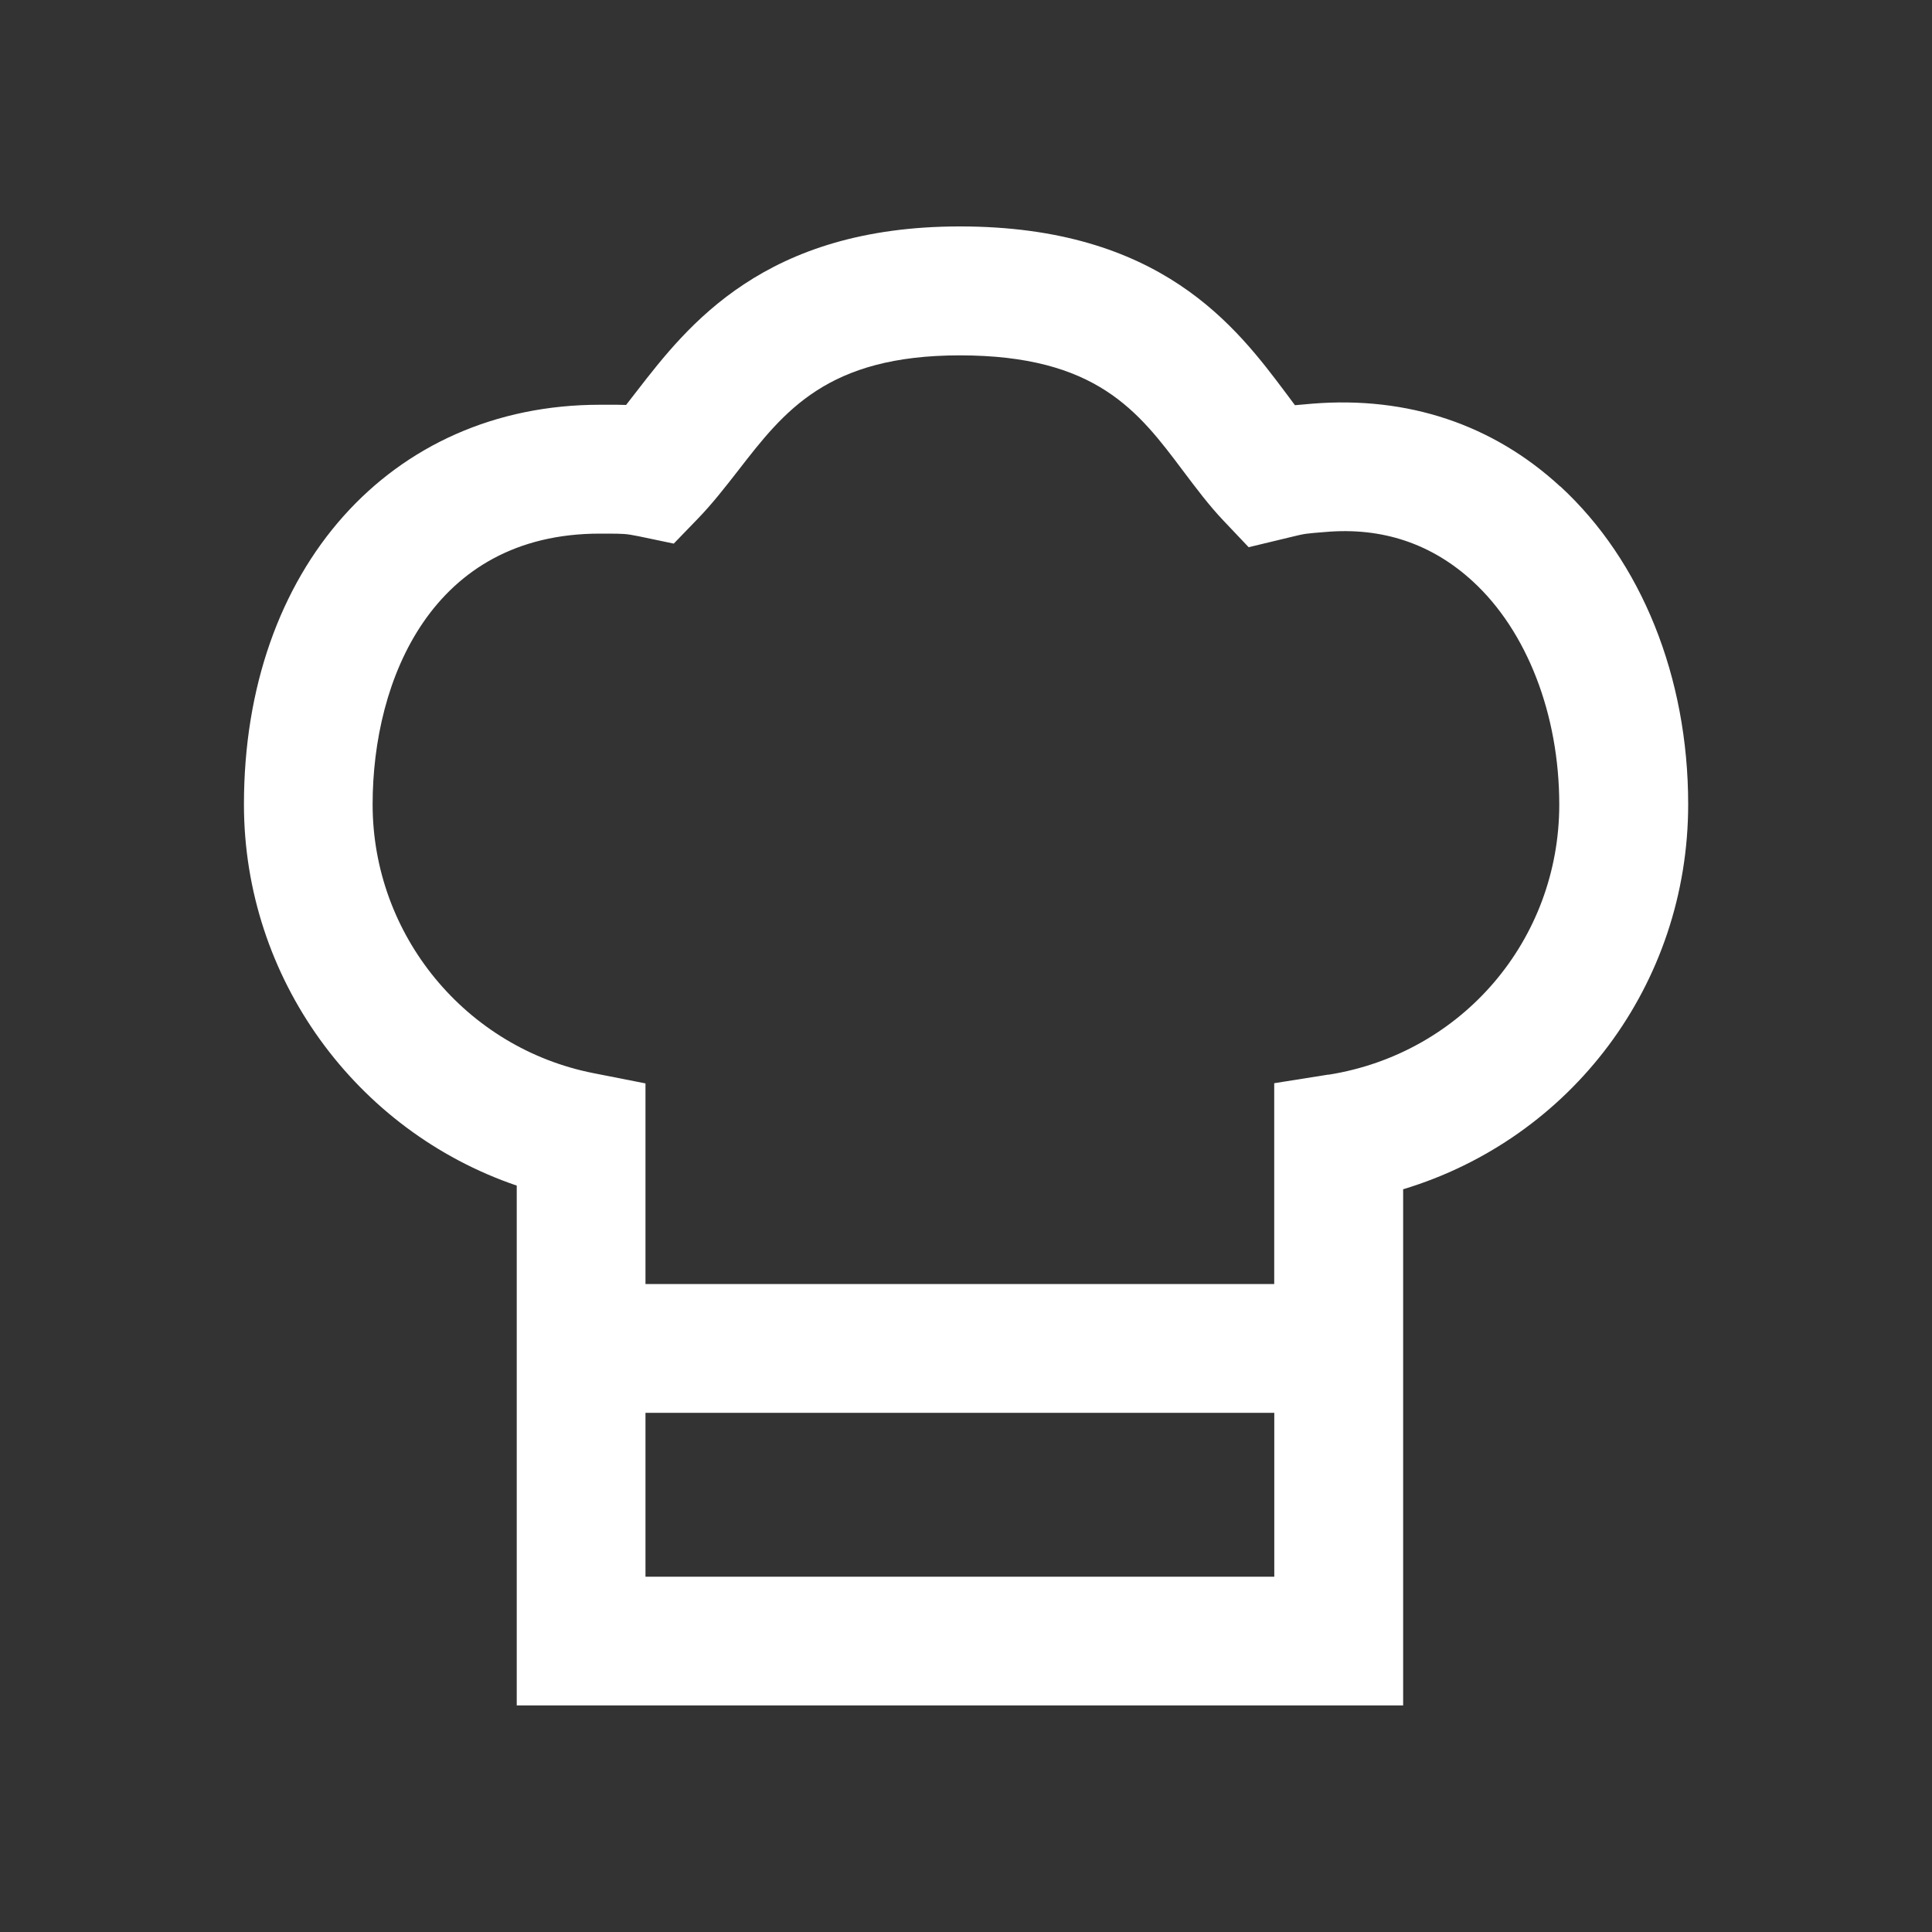 <?xml version="1.0" encoding="UTF-8"?>
<svg id="a" data-name="Vrstva 1" xmlns="http://www.w3.org/2000/svg" width="30" height="30" viewBox="0 0 30 30">
  <rect x="0" y="0" width="30" height="30" fill="#333333" stroke="none"/>
  <path d="M24.228,7.555c-1.046-.964-2.368-1.406-3.848-1.287-.116,.01-.202,.018-.272,.024-.045-.061-.091-.122-.138-.185-.773-1.031-1.942-2.591-5.064-2.591-3.037,0-4.229,1.539-5.018,2.558-.057,.072-.111,.145-.166,.214-.09-.003-.185-.004-.293-.003h-.113c-3.255,0-5.528,2.552-5.528,6.205,0,2.698,1.738,5.069,4.236,5.92v8.072h13.764v-8.015c2.609-.788,4.426-3.18,4.426-5.978,0-1.975-.724-3.773-1.985-4.936ZM10.023,24.483v-2.545h9.764v2.545H10.023Zm10.606-7.797l-.843,.134v3.118H10.023v-3.115l-.807-.159c-1.987-.391-3.43-2.146-3.43-4.173,0-1.939,.924-4.205,3.528-4.205h.12c.253,.002,.279,0,.488,.042l.54,.113,.383-.396c.212-.22,.412-.475,.622-.745,.71-.916,1.38-1.782,3.437-1.782,2.122,0,2.773,.87,3.464,1.79,.209,.278,.408,.542,.623,.769l.398,.42,.677-.163c.205-.05,.205-.048,.51-.073,.891-.079,1.662,.185,2.295,.768,.84,.772,1.341,2.067,1.341,3.464,0,2.101-1.507,3.865-3.583,4.195Z" fill="#fff"/>
</svg>